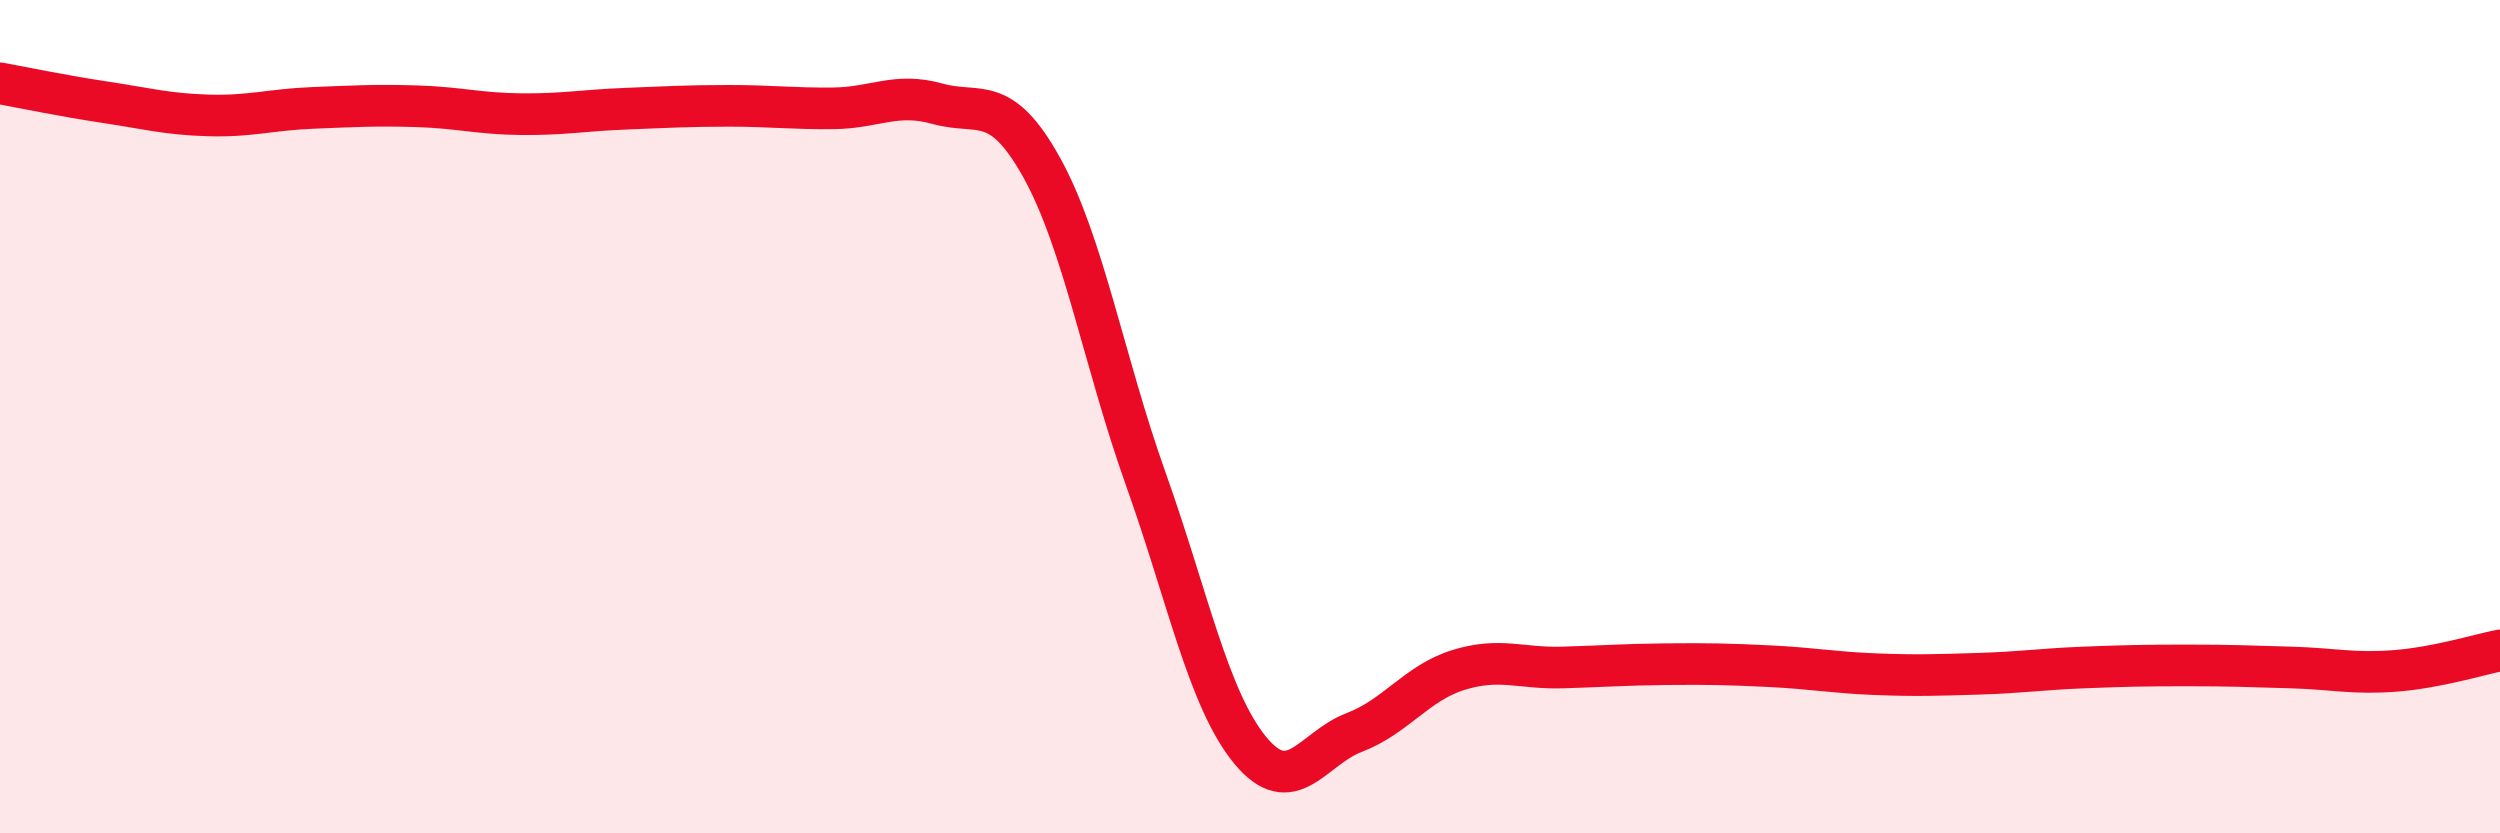 
    <svg width="60" height="20" viewBox="0 0 60 20" xmlns="http://www.w3.org/2000/svg">
      <path
        d="M 0,2 C 0.5,2.09 1.5,2.3 2.5,2.45 C 3.5,2.6 4,2.74 5,2.77 C 6,2.8 6.5,2.63 7.5,2.59 C 8.5,2.55 9,2.52 10,2.55 C 11,2.58 11.5,2.73 12.5,2.74 C 13.5,2.75 14,2.65 15,2.61 C 16,2.57 16.5,2.54 17.5,2.54 C 18.5,2.54 19,2.61 20,2.6 C 21,2.59 21.5,2.21 22.5,2.49 C 23.5,2.77 24,2.22 25,4.02 C 26,5.82 26.5,8.7 27.5,11.5 C 28.5,14.3 29,16.78 30,18 C 31,19.22 31.5,17.96 32.5,17.58 C 33.5,17.2 34,16.39 35,16.08 C 36,15.77 36.5,16.05 37.5,16.02 C 38.5,15.99 39,15.95 40,15.94 C 41,15.93 41.5,15.94 42.5,15.99 C 43.5,16.04 44,16.14 45,16.18 C 46,16.22 46.5,16.2 47.5,16.17 C 48.5,16.14 49,16.06 50,16.02 C 51,15.98 51.5,15.97 52.5,15.97 C 53.5,15.97 54,15.99 55,16.02 C 56,16.05 56.5,16.18 57.5,16.1 C 58.5,16.02 59.5,15.71 60,15.61L60 20L0 20Z"
        fill="#EB0A25"
        opacity="0.1"
        stroke-linecap="round"
        stroke-linejoin="round"
      />
      <path
        d="M 0,2 C 0.5,2.09 1.5,2.3 2.5,2.45 C 3.5,2.6 4,2.74 5,2.77 C 6,2.8 6.5,2.63 7.5,2.59 C 8.5,2.55 9,2.52 10,2.55 C 11,2.58 11.5,2.73 12.5,2.74 C 13.5,2.75 14,2.65 15,2.61 C 16,2.57 16.5,2.54 17.5,2.54 C 18.5,2.54 19,2.61 20,2.6 C 21,2.59 21.5,2.21 22.5,2.49 C 23.5,2.77 24,2.22 25,4.02 C 26,5.82 26.5,8.7 27.5,11.5 C 28.5,14.3 29,16.78 30,18 C 31,19.22 31.5,17.96 32.5,17.58 C 33.5,17.2 34,16.39 35,16.08 C 36,15.77 36.5,16.05 37.5,16.02 C 38.5,15.99 39,15.95 40,15.94 C 41,15.93 41.5,15.94 42.5,15.99 C 43.5,16.04 44,16.14 45,16.18 C 46,16.22 46.5,16.2 47.5,16.17 C 48.5,16.14 49,16.06 50,16.02 C 51,15.98 51.5,15.97 52.5,15.97 C 53.5,15.97 54,15.99 55,16.02 C 56,16.05 56.5,16.18 57.5,16.1 C 58.5,16.02 59.5,15.71 60,15.61"
        stroke="#EB0A25"
        stroke-width="1"
        fill="none"
        stroke-linecap="round"
        stroke-linejoin="round"
      />
    </svg>
  